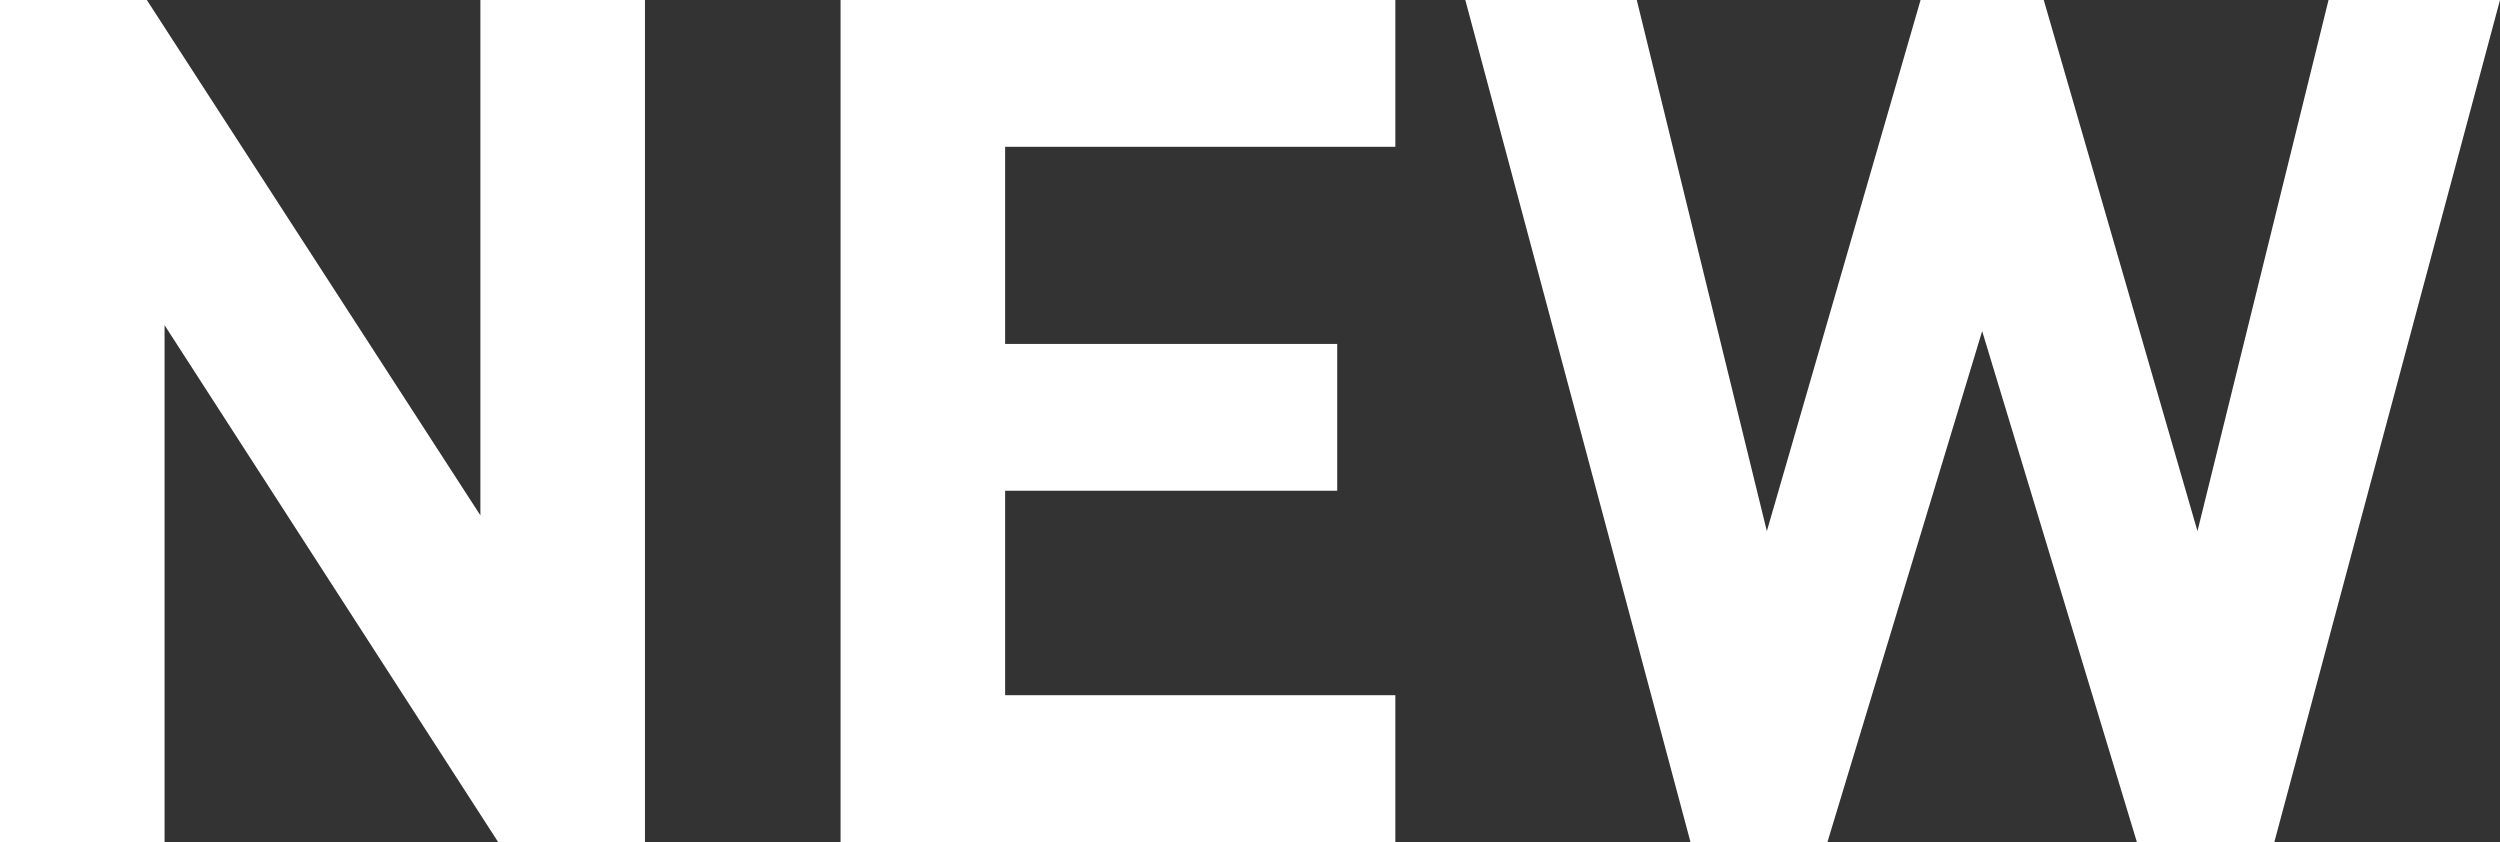 <?xml version="1.0" encoding="UTF-8"?>
<svg xmlns="http://www.w3.org/2000/svg" id="_レイヤー_2" viewBox="0 0 50.74 17.09"><rect x="0" y="0" width="50.74" height="17.09" fill="#333333" stroke="none"/><defs><style>.cls-1{fill:#fff;}</style></defs><g id="_レイヤー_1-2"><g><path class="cls-1" d="M10.11,17.09L3.34,6.6v10.49H0V0H2.98l6.77,10.46V0h3.34V17.09h-2.98Z"/><path class="cls-1" d="M17.06,17.09V0h11.26V2.98h-7.92V6.98h6.74v2.98h-6.74v4.15h7.92v2.98h-11.26Z"/><path class="cls-1" d="M46.15,17.09h-2.78l-3.14-10.37-3.14,10.37h-2.78L29.74,0h3.48l2.64,10.78L38.98,0h2.5l3.12,10.78L47.26,0h3.48l-4.58,17.09Z"/></g></g></svg>
